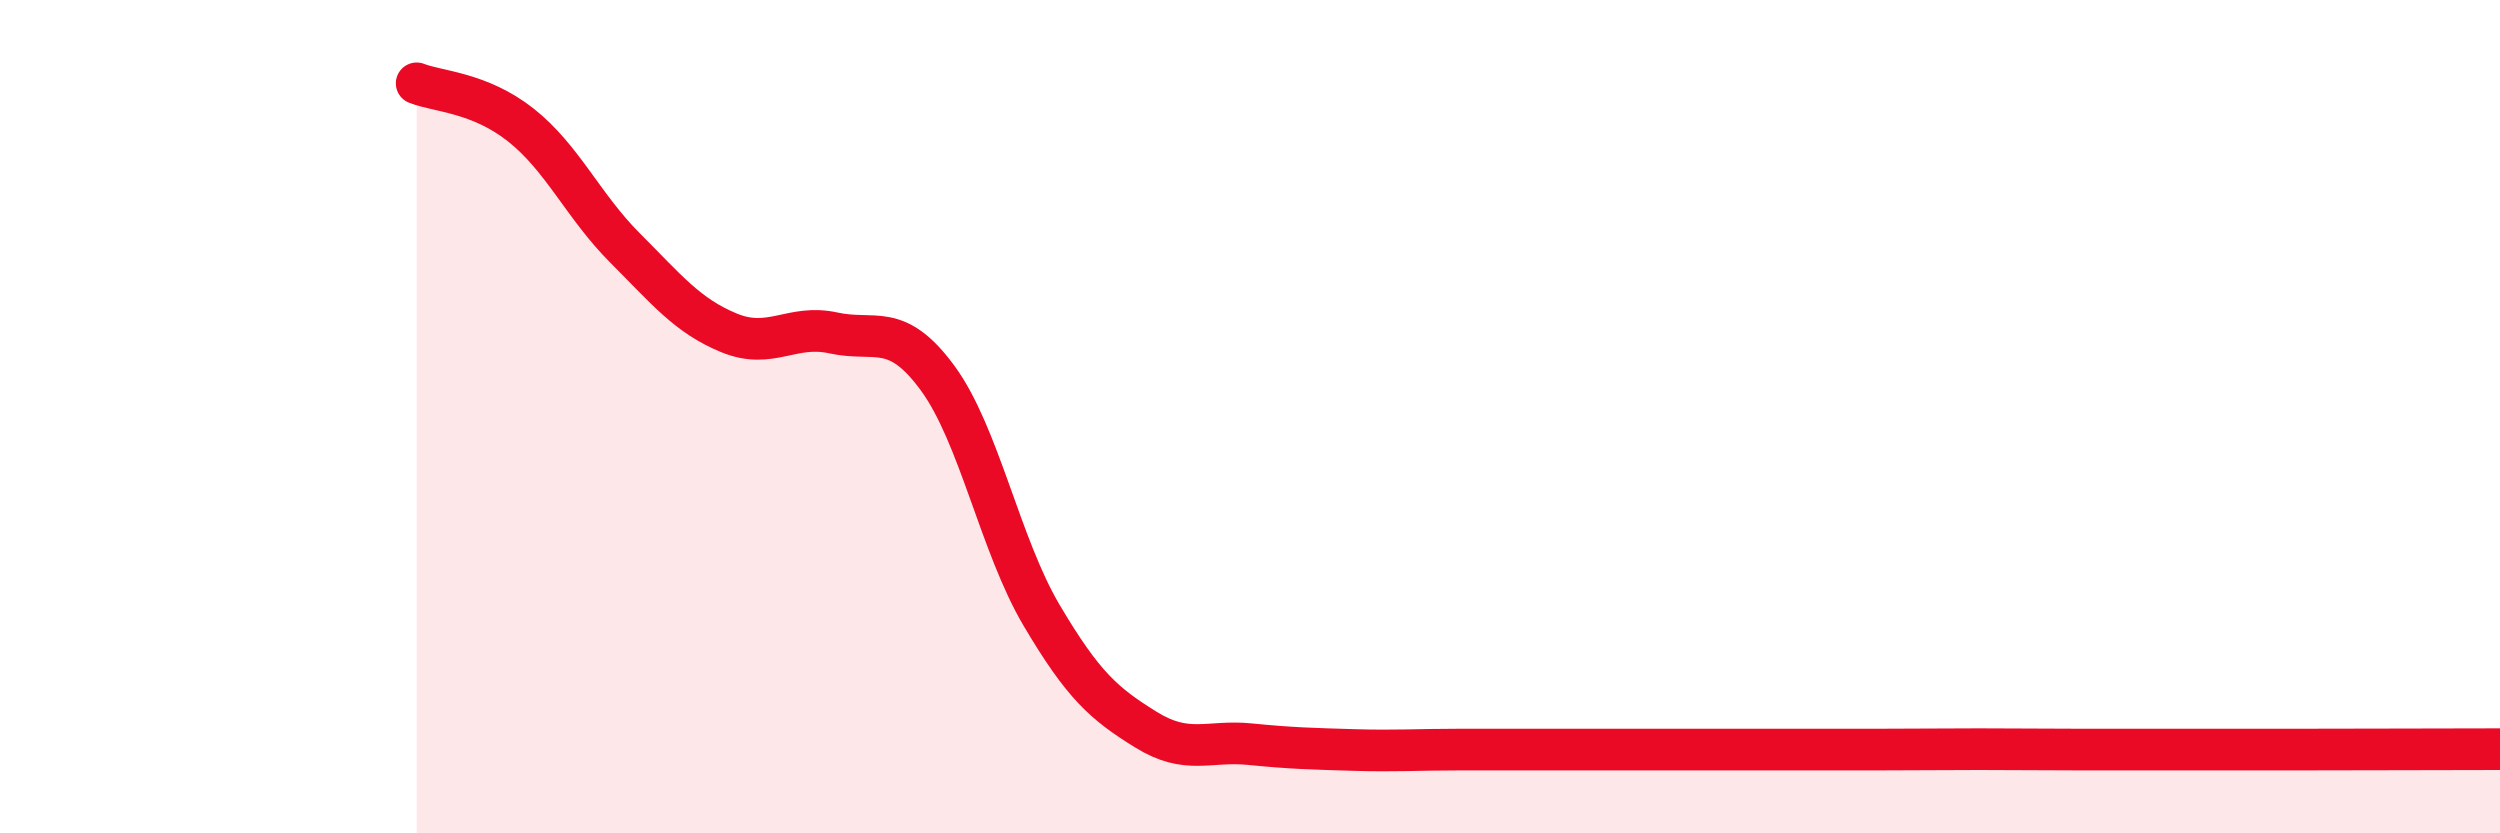 
    <svg width="60" height="20" viewBox="0 0 60 20" xmlns="http://www.w3.org/2000/svg">
      <path
        d="M 10,2 C 10.5,2.2 11.5,2.21 12.5,3 C 13.5,3.79 14,4.95 15,5.95 C 16,6.95 16.5,7.58 17.5,7.99 C 18.5,8.4 19,7.77 20,7.99 C 21,8.21 21.5,7.71 22.5,9.07 C 23.5,10.43 24,13.08 25,14.77 C 26,16.46 26.5,16.89 27.5,17.51 C 28.5,18.13 29,17.76 30,17.86 C 31,17.96 31.5,17.97 32.5,18 C 33.5,18.03 34,17.99 35,17.99 C 36,17.99 36.5,17.99 37.5,17.99 C 38.5,17.99 39,17.99 40,17.99 C 41,17.99 41.5,17.99 42.5,17.99 C 43.5,17.99 44,17.99 45,17.99 C 46,17.99 46.5,17.98 47.5,17.98 C 48.5,17.98 49,17.99 50,17.99 C 51,17.99 51.5,17.99 52.5,17.99 C 53.5,17.99 53.5,17.99 55,17.99 C 56.5,17.99 59,17.98 60,17.98L60 20L10 20Z"
        fill="#EB0A25"
        opacity="0.1"
        stroke-linecap="round"
        stroke-linejoin="round"
      />
      <path
        d="M 10,2 C 10.5,2.2 11.5,2.21 12.5,3 C 13.5,3.79 14,4.95 15,5.95 C 16,6.95 16.5,7.58 17.5,7.99 C 18.5,8.4 19,7.77 20,7.99 C 21,8.21 21.5,7.71 22.5,9.07 C 23.5,10.43 24,13.08 25,14.77 C 26,16.46 26.5,16.89 27.5,17.51 C 28.5,18.13 29,17.76 30,17.86 C 31,17.96 31.5,17.97 32.5,18 C 33.5,18.03 34,17.99 35,17.99 C 36,17.99 36.5,17.99 37.5,17.99 C 38.5,17.99 39,17.99 40,17.99 C 41,17.99 41.5,17.99 42.5,17.99 C 43.5,17.99 44,17.99 45,17.99 C 46,17.99 46.5,17.98 47.5,17.98 C 48.5,17.98 49,17.99 50,17.99 C 51,17.99 51.5,17.99 52.5,17.99 C 53.5,17.99 53.5,17.99 55,17.99 C 56.5,17.99 59,17.98 60,17.98"
        stroke="#EB0A25"
        stroke-width="1"
        fill="none"
        stroke-linecap="round"
        stroke-linejoin="round"
      />
    </svg>
  